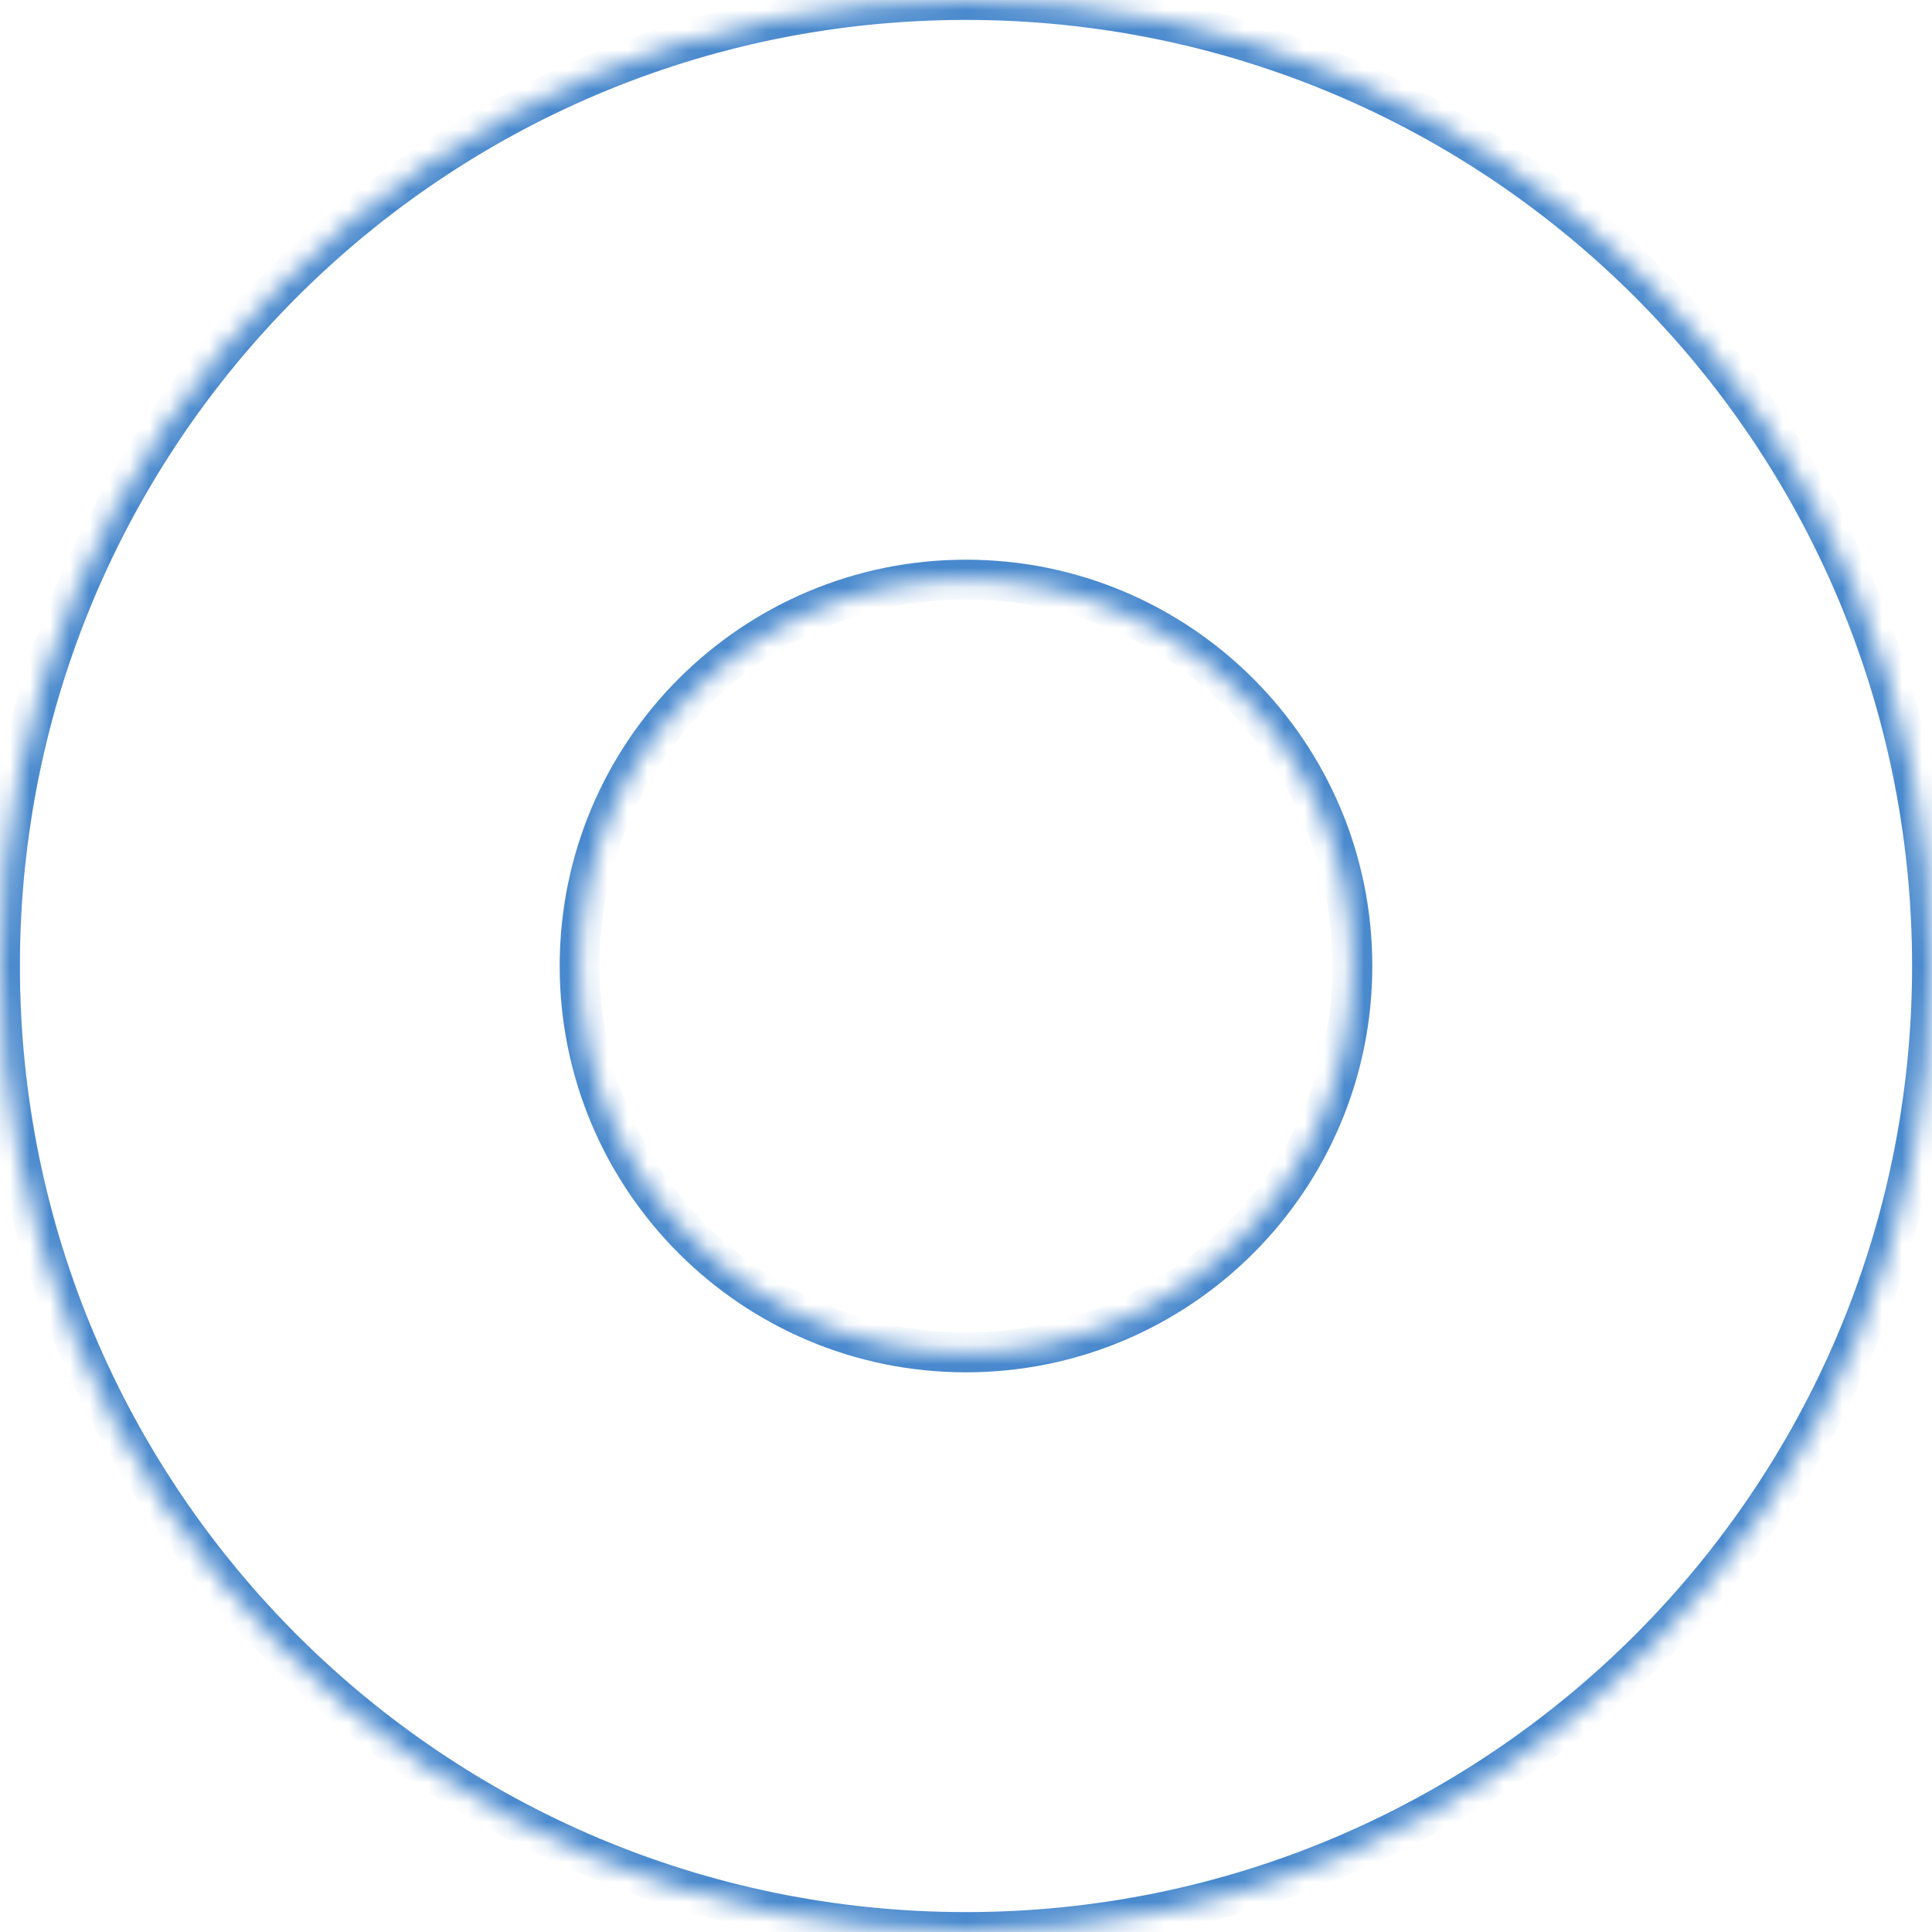 <svg width="97" height="97" viewBox="0 0 97 97" fill="none" xmlns="http://www.w3.org/2000/svg">
<mask id="path-1-inside-1_183_9" fill="white">
<path d="M97 48.5C97 75.286 75.286 97 48.5 97C21.714 97 0 75.286 0 48.5C0 21.714 21.714 0 48.5 0C75.286 0 97 21.714 97 48.5ZM29.1 48.5C29.1 59.214 37.786 67.9 48.5 67.9C59.214 67.9 67.9 59.214 67.9 48.5C67.9 37.786 59.214 29.1 48.5 29.1C37.786 29.1 29.1 37.786 29.1 48.5Z"/>
</mask>
<g filter="url(#filter0_i_183_9)">
<path d="M97 48.5C97 75.286 75.286 97 48.5 97C21.714 97 0 75.286 0 48.5C0 21.714 21.714 0 48.5 0C75.286 0 97 21.714 97 48.5ZM29.1 48.5C29.1 59.214 37.786 67.9 48.5 67.9C59.214 67.9 67.9 59.214 67.9 48.5C67.9 37.786 59.214 29.1 48.5 29.1C37.786 29.1 29.1 37.786 29.1 48.5Z" fill="url(#paint0_linear_183_9)" fill-opacity="0.2"/>
</g>
<path d="M97 48.5C97 75.286 75.286 97 48.5 97C21.714 97 0 75.286 0 48.5C0 21.714 21.714 0 48.5 0C75.286 0 97 21.714 97 48.5ZM29.1 48.5C29.1 59.214 37.786 67.9 48.5 67.9C59.214 67.9 67.9 59.214 67.9 48.5C67.9 37.786 59.214 29.1 48.5 29.1C37.786 29.1 29.1 37.786 29.1 48.5Z" stroke="#4989CD" stroke-width="2" mask="url(#path-1-inside-1_183_9)"/>
<path d="M43.055 41.018V57H39.356V43.986H36.16V41.018H43.055ZM52.681 57.274C51.356 57.274 50.177 56.947 49.142 56.292C48.107 55.638 47.292 54.694 46.699 53.461C46.12 52.213 45.831 50.729 45.831 49.009C45.831 47.289 46.12 45.812 46.699 44.58C47.292 43.331 48.107 42.38 49.142 41.726C50.177 41.071 51.356 40.744 52.681 40.744C54.005 40.744 55.185 41.071 56.22 41.726C57.255 42.38 58.061 43.331 58.64 44.58C59.233 45.812 59.53 47.289 59.53 49.009C59.53 50.729 59.233 52.213 58.64 53.461C58.061 54.694 57.255 55.638 56.22 56.292C55.185 56.947 54.005 57.274 52.681 57.274ZM52.681 54.146C53.655 54.146 54.416 53.727 54.964 52.89C55.527 52.053 55.809 50.759 55.809 49.009C55.809 47.258 55.527 45.965 54.964 45.128C54.416 44.29 53.655 43.872 52.681 43.872C51.722 43.872 50.961 44.29 50.398 45.128C49.85 45.965 49.576 47.258 49.576 49.009C49.576 50.759 49.85 52.053 50.398 52.89C50.961 53.727 51.722 54.146 52.681 54.146Z" fill="white"/>
<defs>
<filter id="filter0_i_183_9" x="0" y="0" width="97" height="97" filterUnits="userSpaceOnUse" color-interpolation-filters="sRGB">
<feFlood flood-opacity="0" result="BackgroundImageFix"/>
<feBlend mode="normal" in="SourceGraphic" in2="BackgroundImageFix" result="shape"/>
<feColorMatrix in="SourceAlpha" type="matrix" values="0 0 0 0 0 0 0 0 0 0 0 0 0 0 0 0 0 0 127 0" result="hardAlpha"/>
<feOffset/>
<feGaussianBlur stdDeviation="12"/>
<feComposite in2="hardAlpha" operator="arithmetic" k2="-1" k3="1"/>
<feColorMatrix type="matrix" values="0 0 0 0 0.412 0 0 0 0 0.576 0 0 0 0 0.757 0 0 0 1 0"/>
<feBlend mode="normal" in2="shape" result="effect1_innerShadow_183_9"/>
</filter>
<linearGradient id="paint0_linear_183_9" x1="48.5" y1="1.49013e-08" x2="49" y2="138.5" gradientUnits="userSpaceOnUse">
<stop stop-color="white"/>
<stop offset="1" stop-color="white" stop-opacity="0"/>
</linearGradient>
</defs>
</svg>
